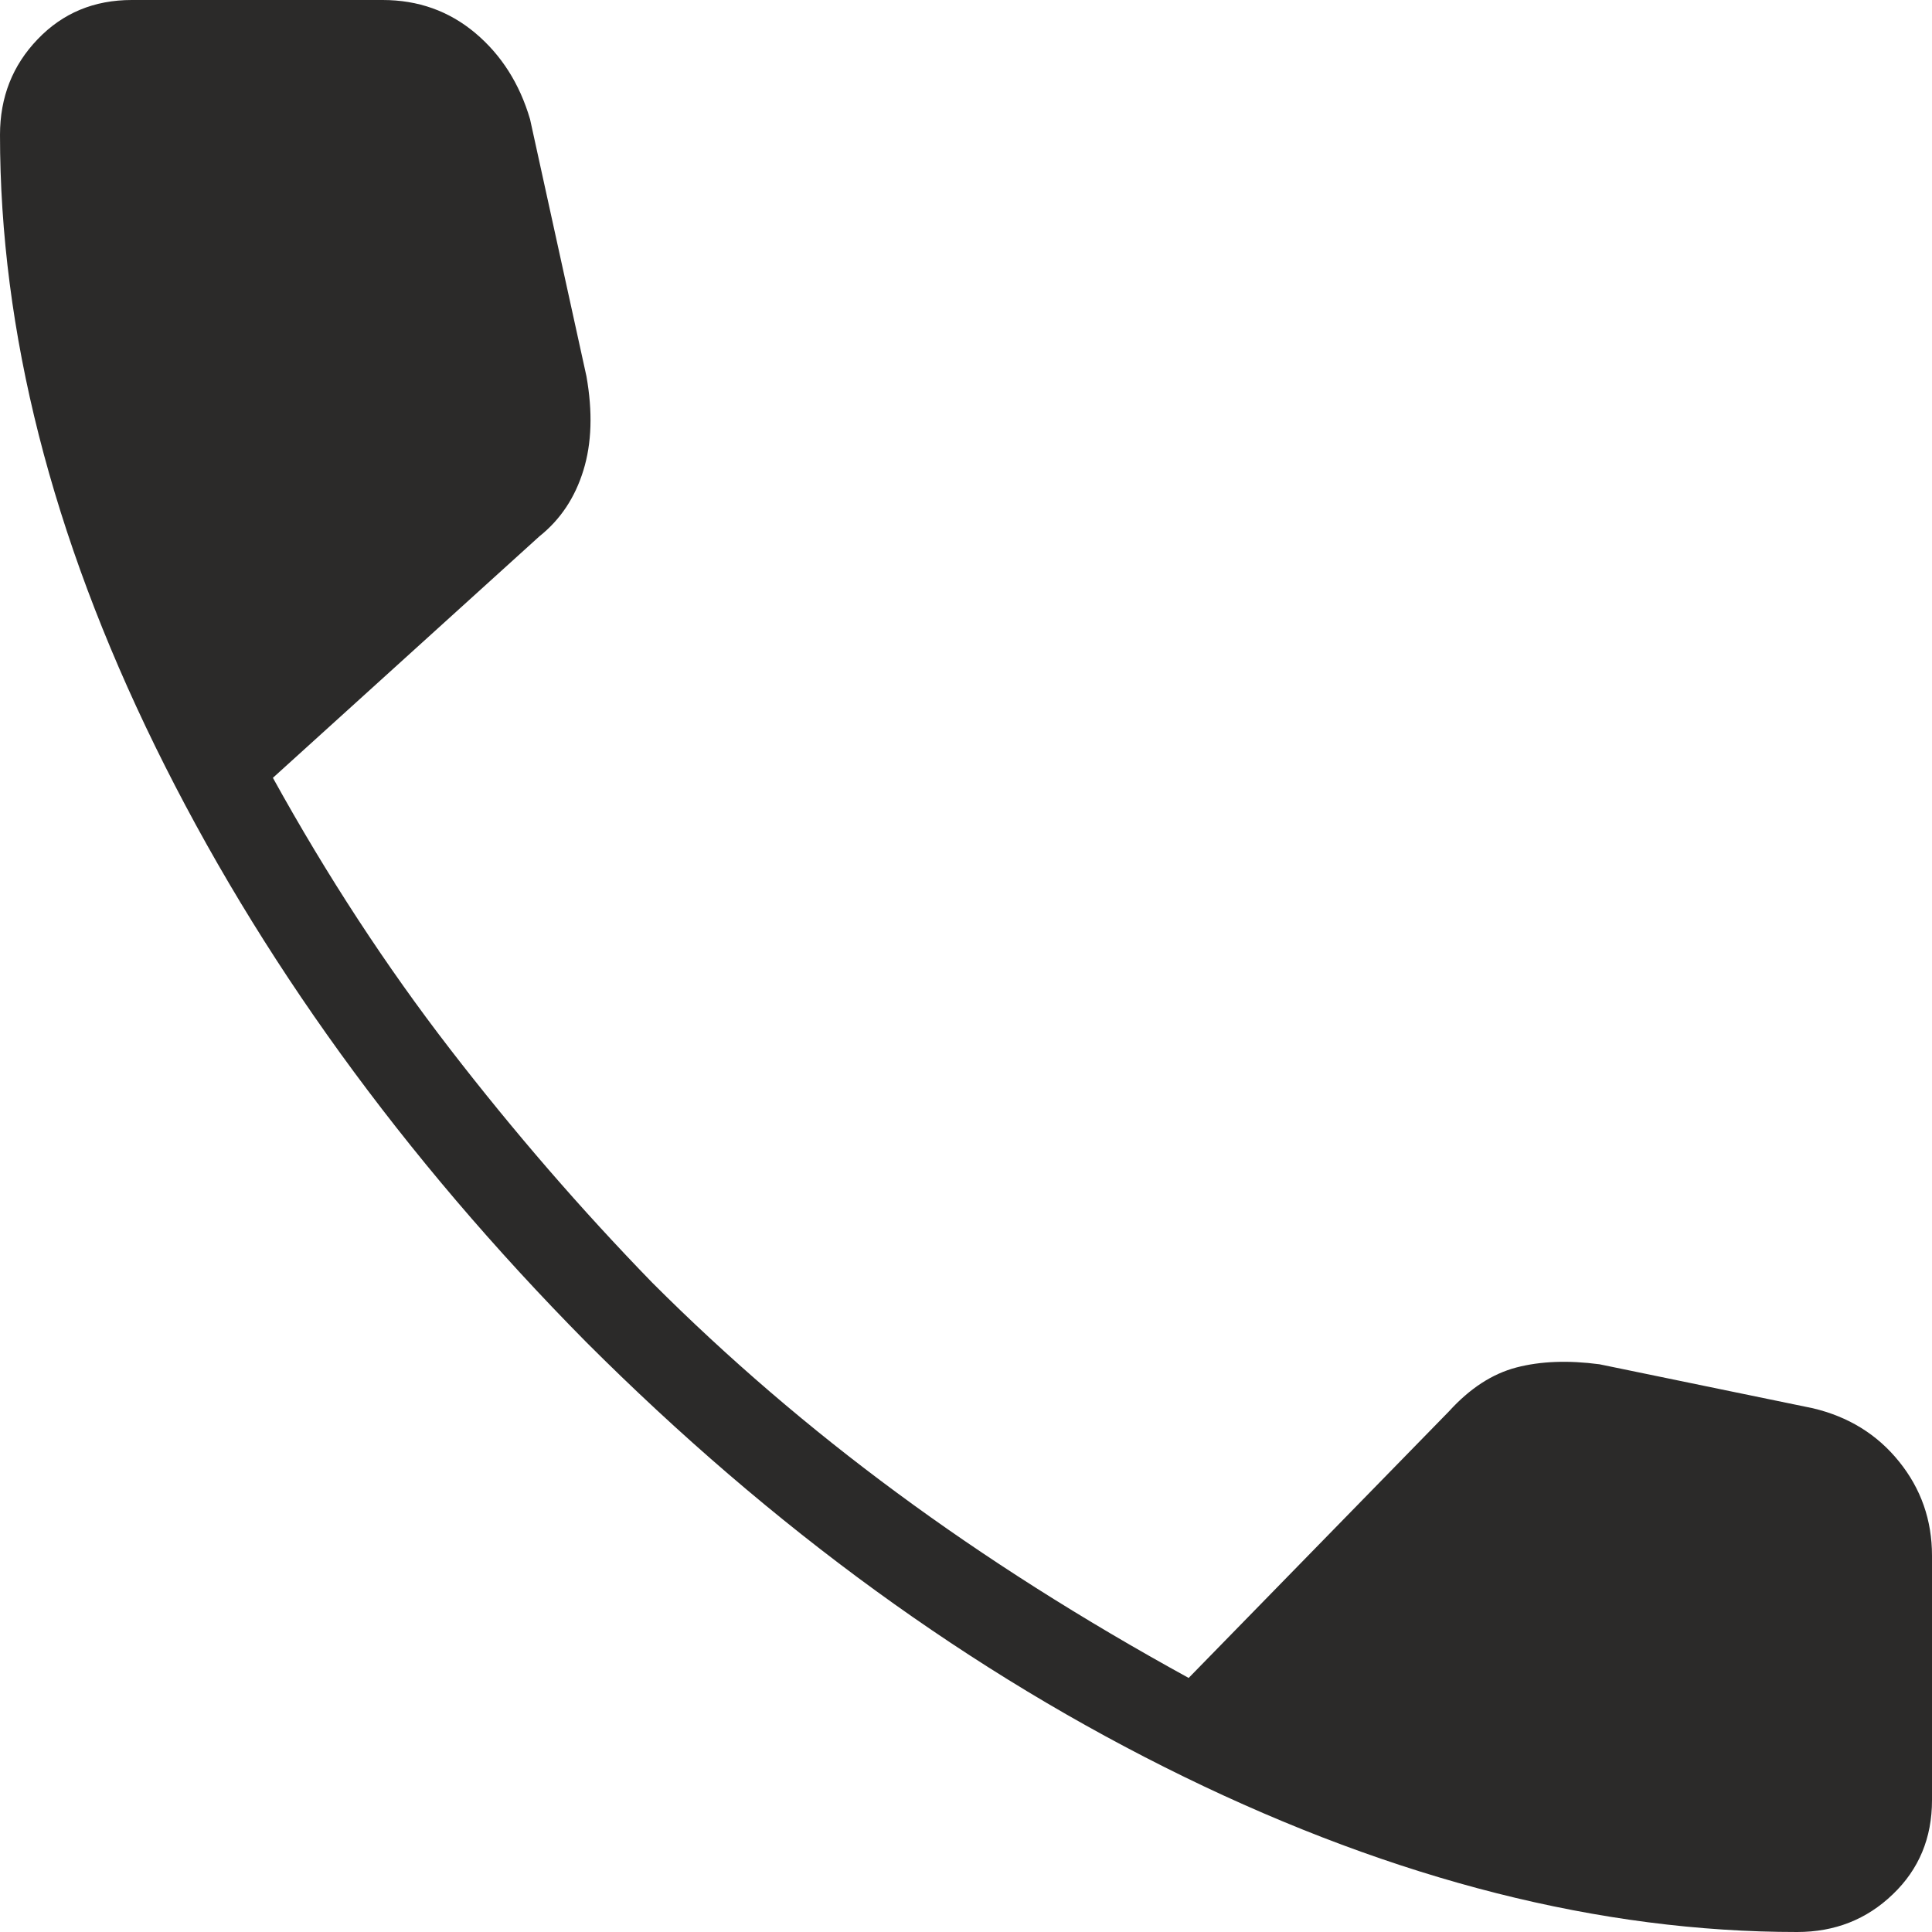 <svg width="20" height="20" viewBox="0 0 20 20" fill="none" xmlns="http://www.w3.org/2000/svg">
<path d="M18.604 20C16.569 20 14.454 19.464 12.257 18.393C10.059 17.321 7.998 15.822 6.071 13.896C4.167 11.97 2.679 9.913 1.607 7.727C0.536 5.541 0 3.431 0 1.396C0 1.006 0.13 0.676 0.39 0.406C0.649 0.135 0.974 0 1.364 0H3.961C4.329 0 4.648 0.114 4.919 0.341C5.189 0.568 5.379 0.866 5.487 1.234L6.071 3.896C6.136 4.264 6.126 4.589 6.039 4.87C5.952 5.152 5.801 5.379 5.584 5.552L2.825 8.052C3.387 9.069 3.999 10.005 4.659 10.86C5.319 11.715 6.017 12.522 6.753 13.279C7.532 14.058 8.377 14.784 9.286 15.454C10.195 16.125 11.201 16.764 12.305 17.37L15 14.61C15.216 14.372 15.449 14.221 15.698 14.156C15.947 14.091 16.234 14.08 16.558 14.123L18.766 14.578C19.134 14.665 19.432 14.848 19.659 15.13C19.886 15.411 20 15.736 20 16.104V18.636C20 19.026 19.865 19.351 19.594 19.61C19.324 19.87 18.994 20 18.604 20Z" fill="#2B2A29"/>
</svg>
